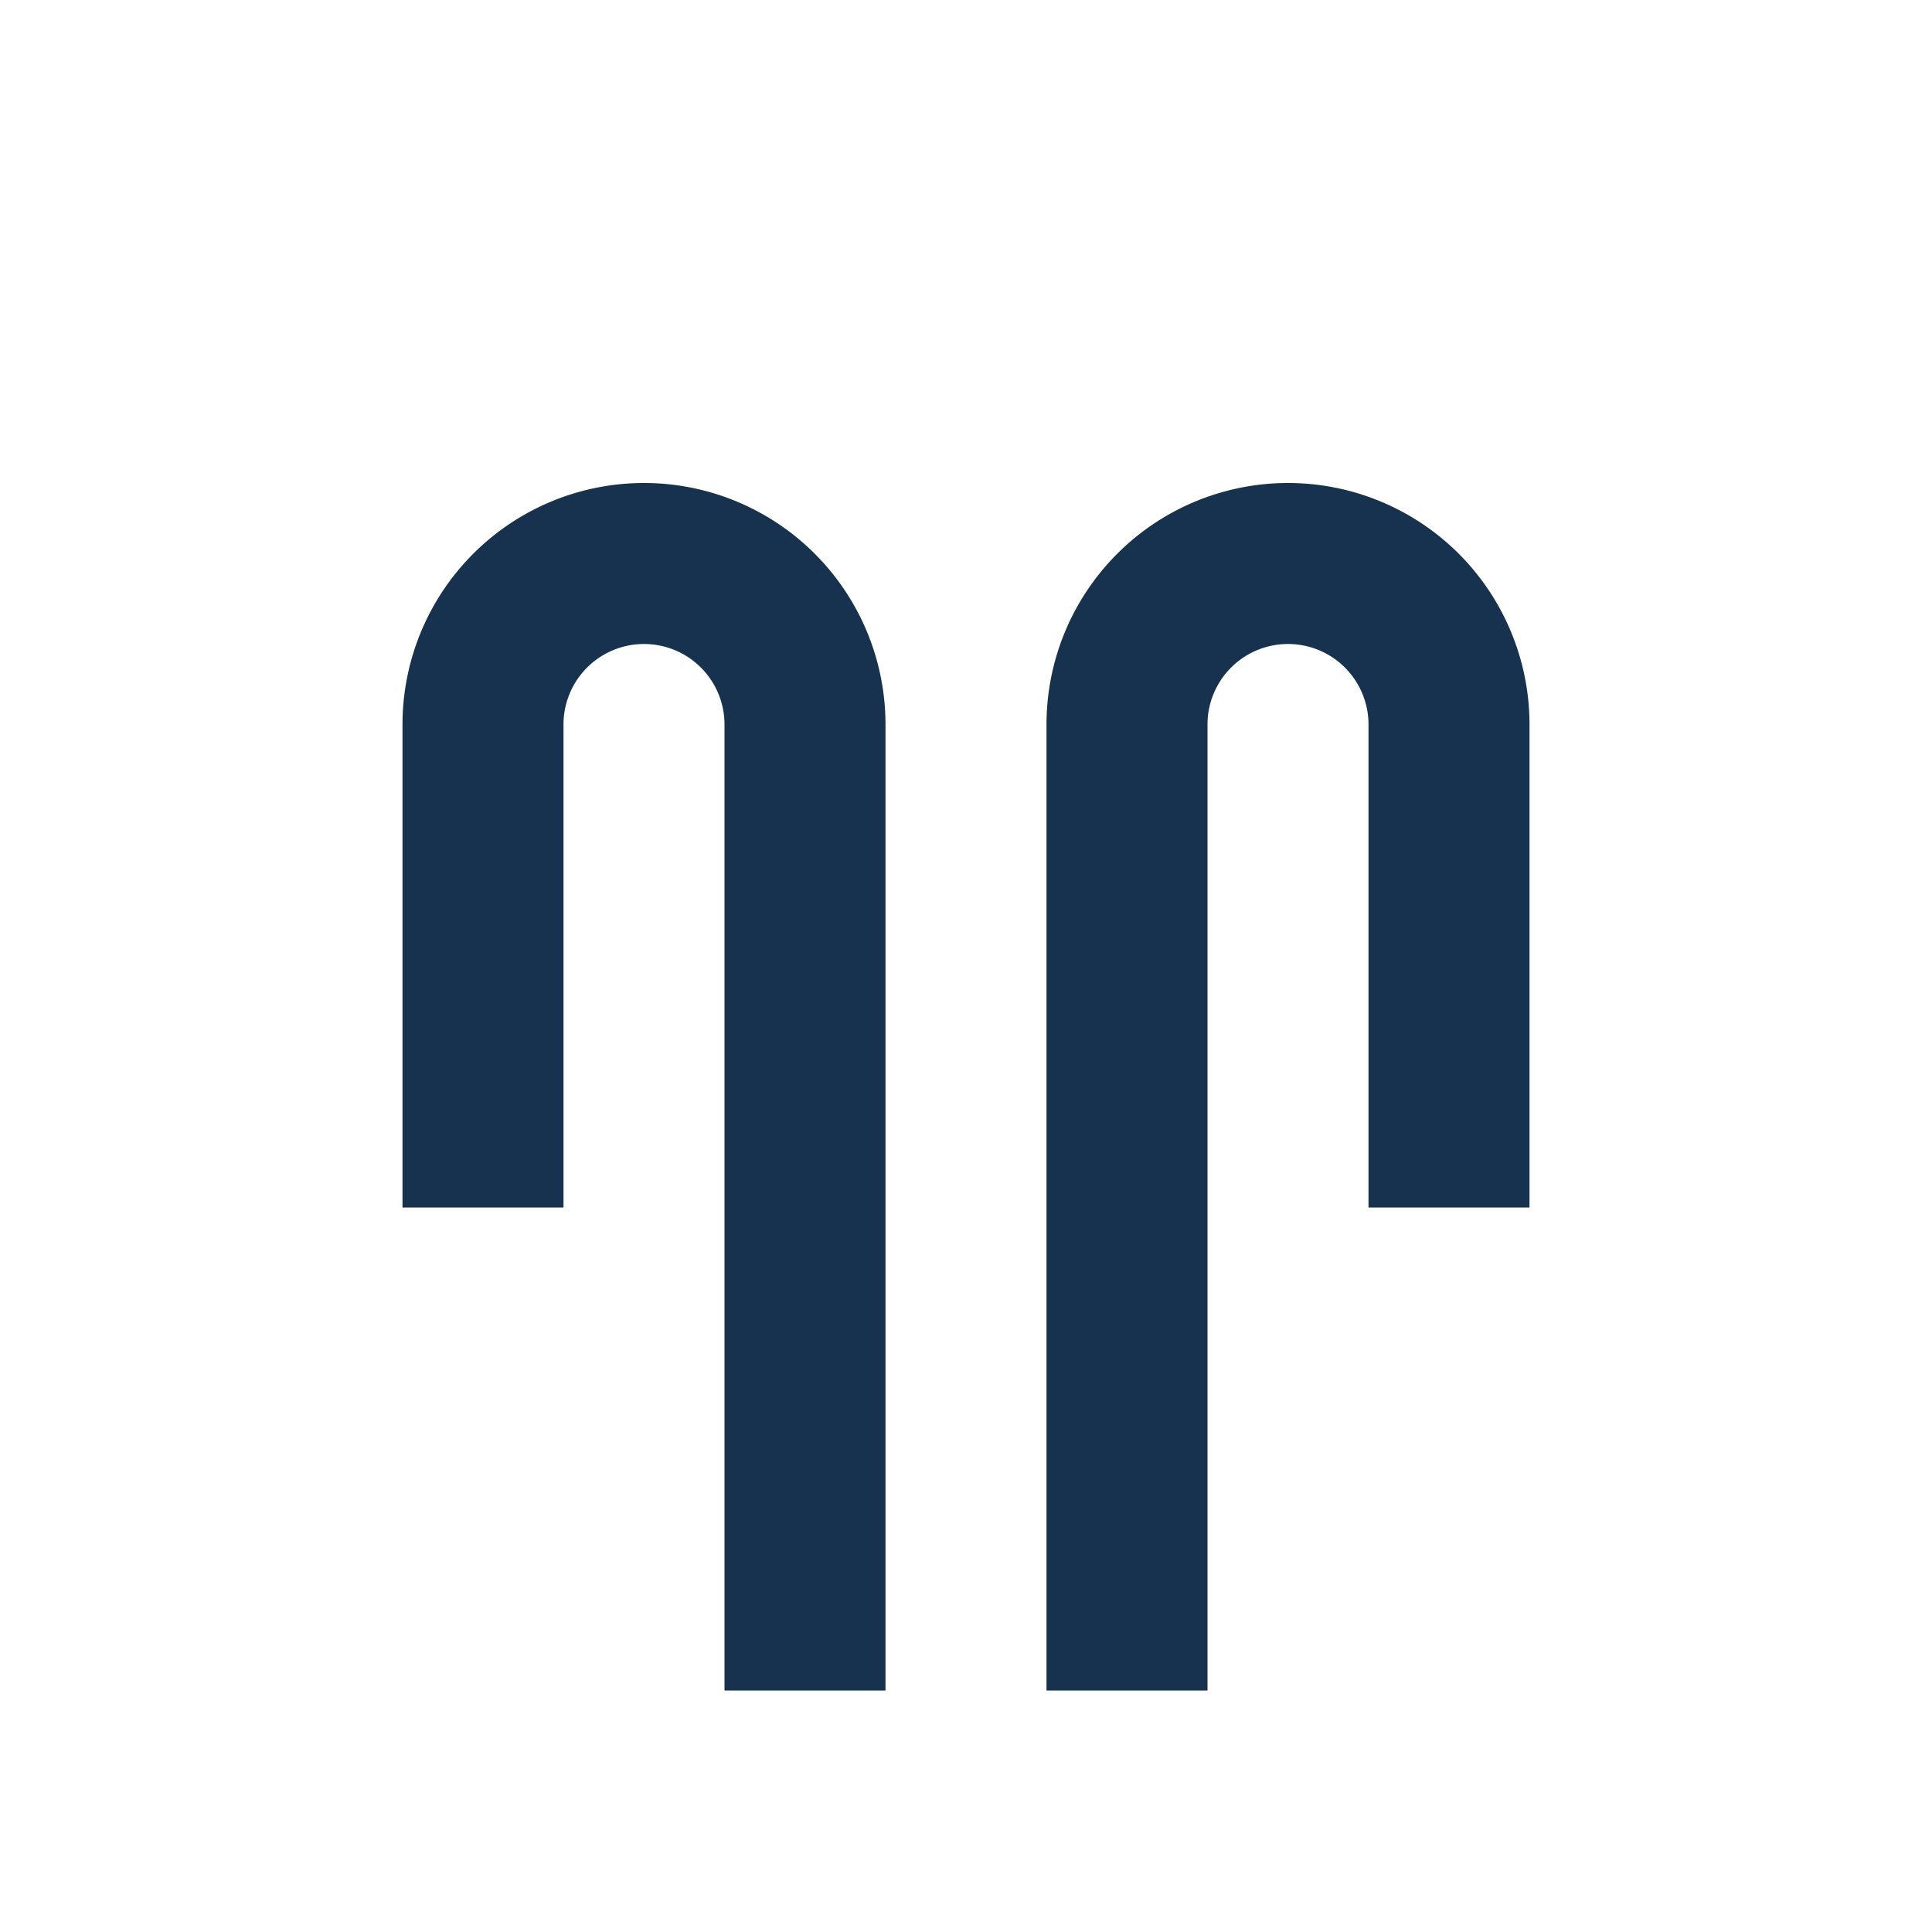 <?xml version="1.0" encoding="UTF-8"?>
<svg xmlns="http://www.w3.org/2000/svg" width="24" height="24" viewBox="0 0 24 24"><path d="M6 15V9a2 2 0 0 1 4 0v12M18 15V9a2 2 0 0 0-4 0v12" fill="none" stroke="#16324F" stroke-width="2"/></svg>